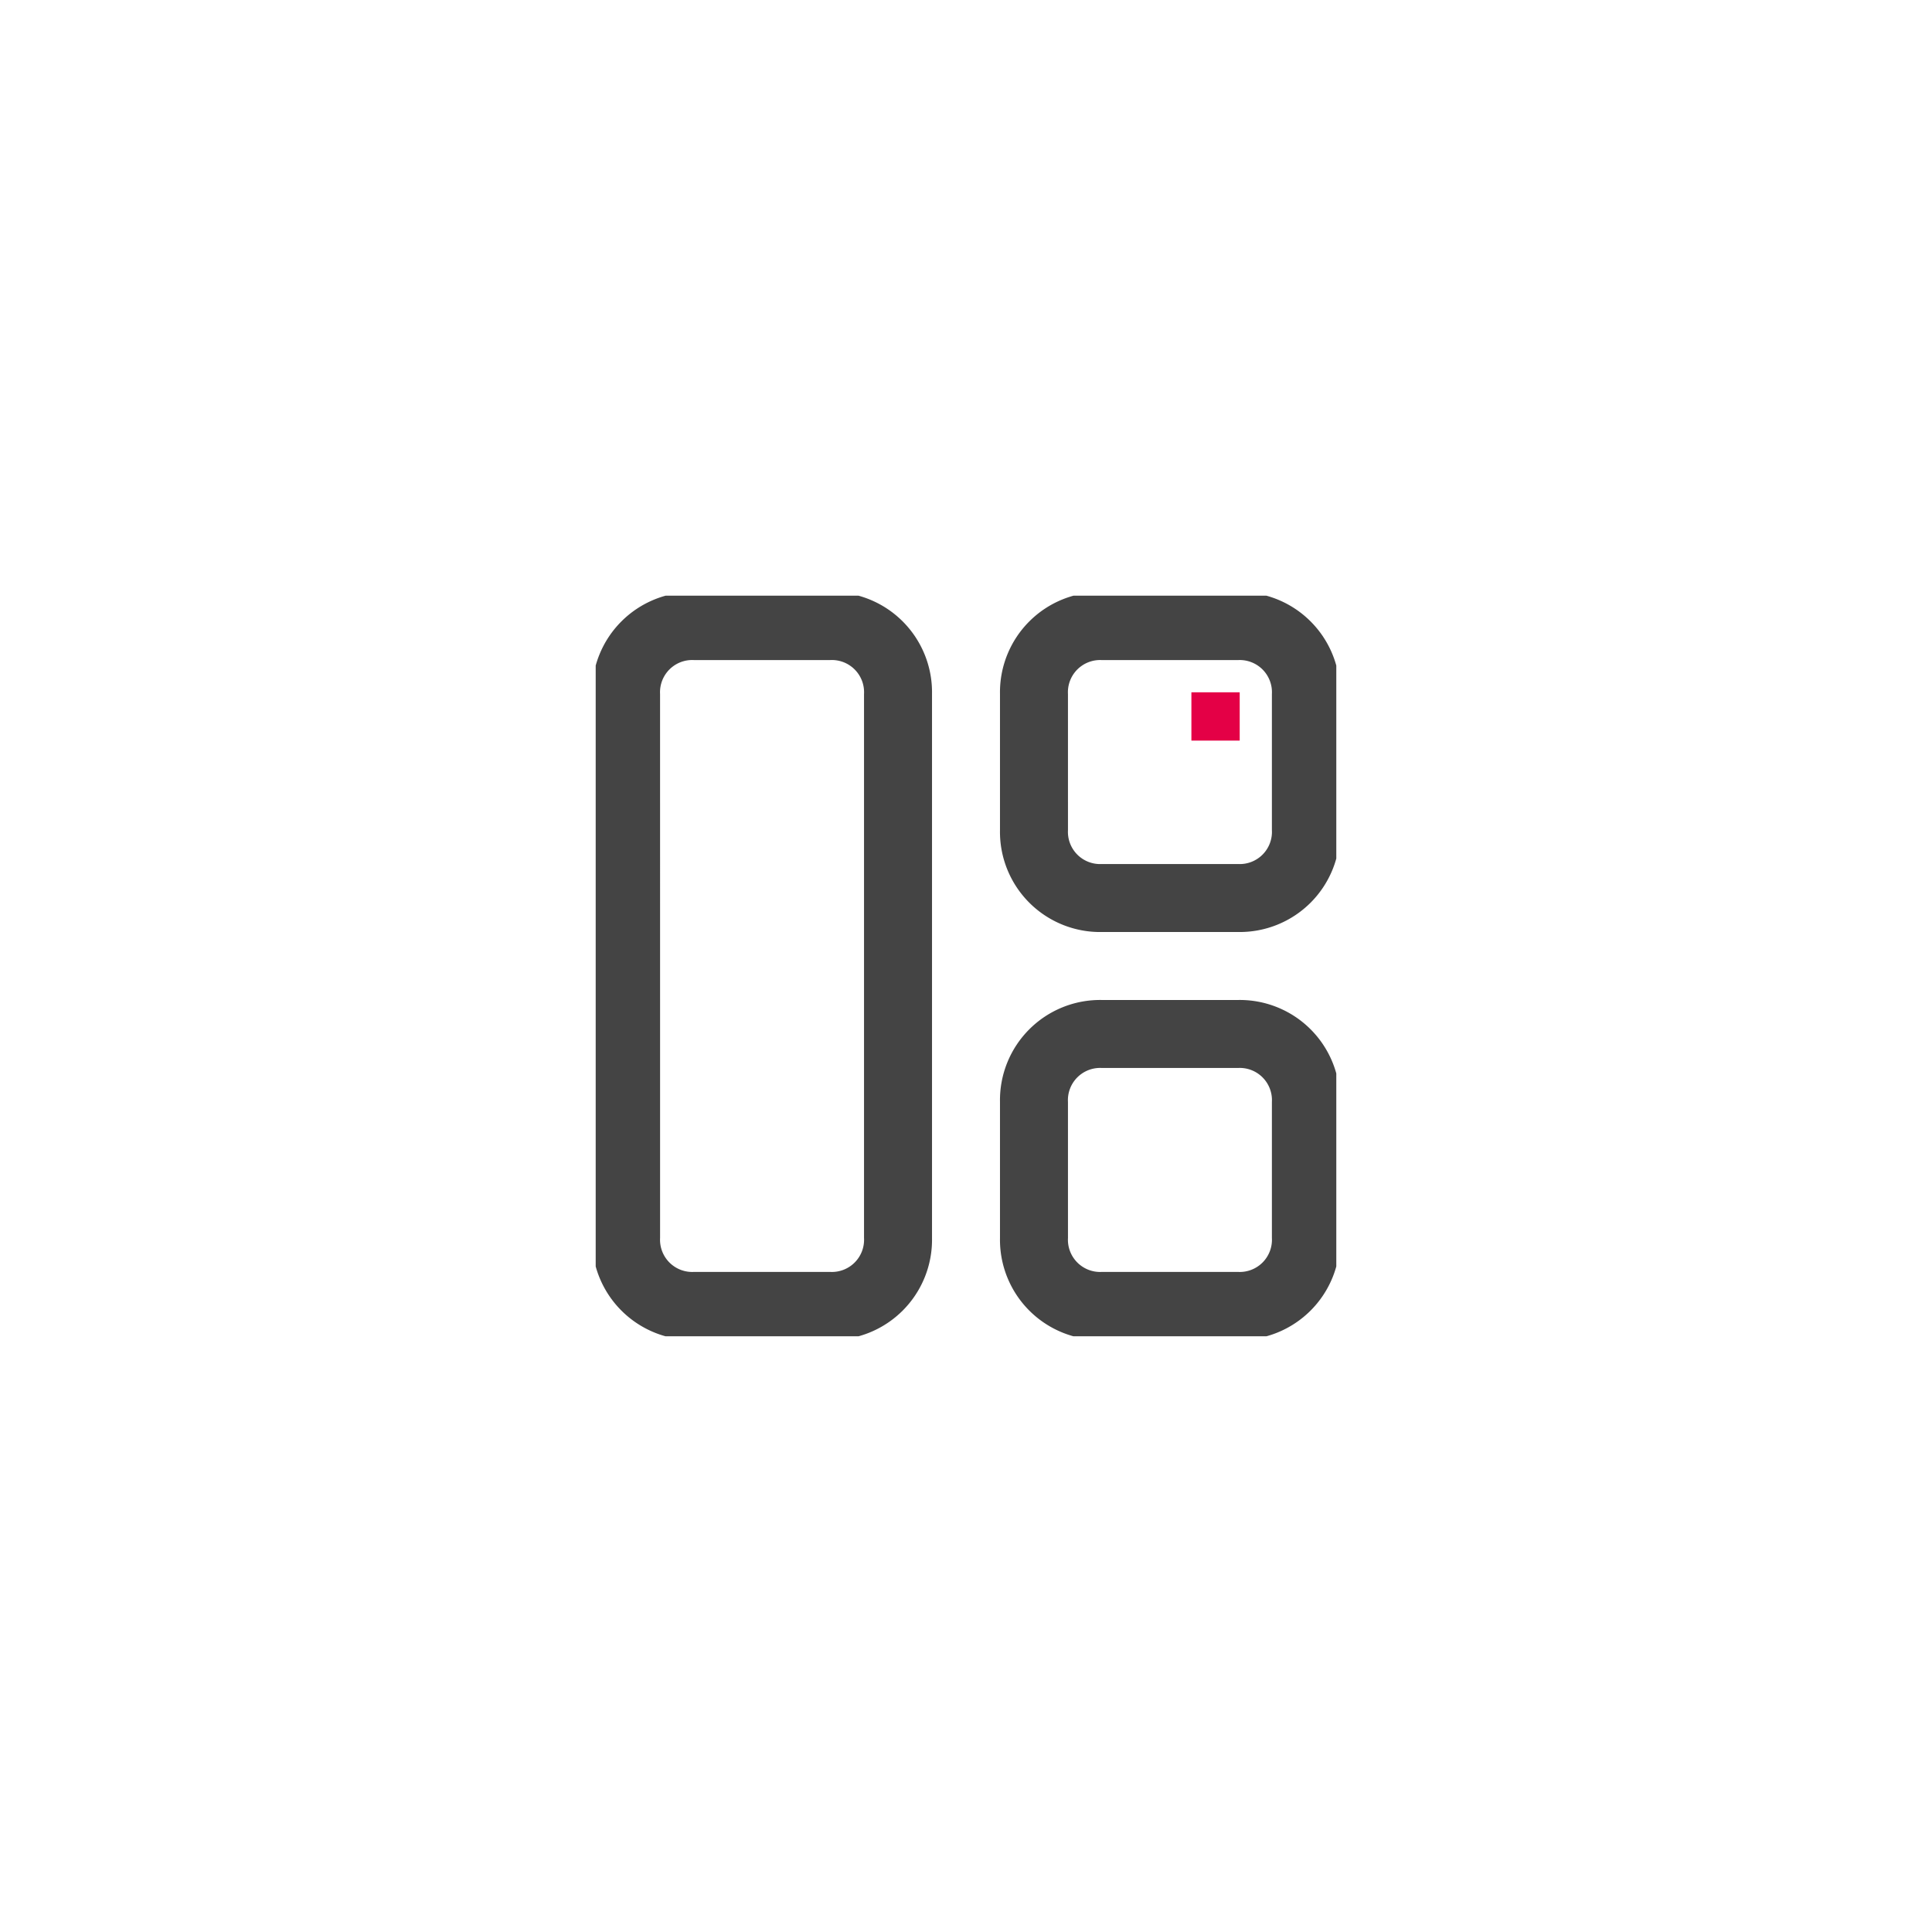 <svg xmlns="http://www.w3.org/2000/svg" xmlns:xlink="http://www.w3.org/1999/xlink" width="120" height="120" viewBox="0 0 120 120">
  <defs>
    <clipPath id="clip-path">
      <rect id="Rectangle_84" data-name="Rectangle 84" width="46" height="46" transform="translate(0.224 0.224)" fill="none"/>
    </clipPath>
    <clipPath id="clip-edge-compute-ready">
      <rect width="120" height="120"/>
    </clipPath>
  </defs>
  <g id="edge-compute-ready" clip-path="url(#clip-edge-compute-ready)">
    <g id="Group_113" data-name="Group 113" transform="translate(36.776 36.776)">
      <g id="Group_112" data-name="Group 112" clip-path="url(#clip-path)">
        <path id="Path_48" data-name="Path 48" d="M31.669,46.447h8.445a6.221,6.221,0,0,0,6.334-6.334V31.669a6.221,6.221,0,0,0-6.334-6.334H31.669a6.221,6.221,0,0,0-6.334,6.334v8.445a6.221,6.221,0,0,0,6.334,6.334M29.557,31.669a2,2,0,0,1,2.111-2.111h8.445a2,2,0,0,1,2.111,2.111v8.445a2,2,0,0,1-2.111,2.111H31.669a2,2,0,0,1-2.111-2.111ZM6.334,46.447h8.445a6.221,6.221,0,0,0,6.334-6.334V6.334A6.221,6.221,0,0,0,14.779,0H6.334A6.221,6.221,0,0,0,0,6.334v33.78a6.221,6.221,0,0,0,6.334,6.334M4.222,6.334A2,2,0,0,1,6.334,4.222h8.445A2,2,0,0,1,16.89,6.334v33.78a2,2,0,0,1-2.111,2.111H6.334a2,2,0,0,1-2.111-2.111ZM31.669,21.112h8.445a6.221,6.221,0,0,0,6.334-6.334V6.334A6.221,6.221,0,0,0,40.114,0H31.669a6.221,6.221,0,0,0-6.334,6.334v8.445a6.221,6.221,0,0,0,6.334,6.334M29.557,6.334a2,2,0,0,1,2.111-2.111h8.445a2,2,0,0,1,2.111,2.111v8.445a2,2,0,0,1-2.111,2.111H31.669a2,2,0,0,1-2.111-2.111Z" fill="#444"/>
      </g>
    </g>
    <rect id="Rectangle_85" data-name="Rectangle 85" width="3" height="3" transform="translate(77 43) rotate(90)" fill="#e40046"/>
  </g>
</svg>
